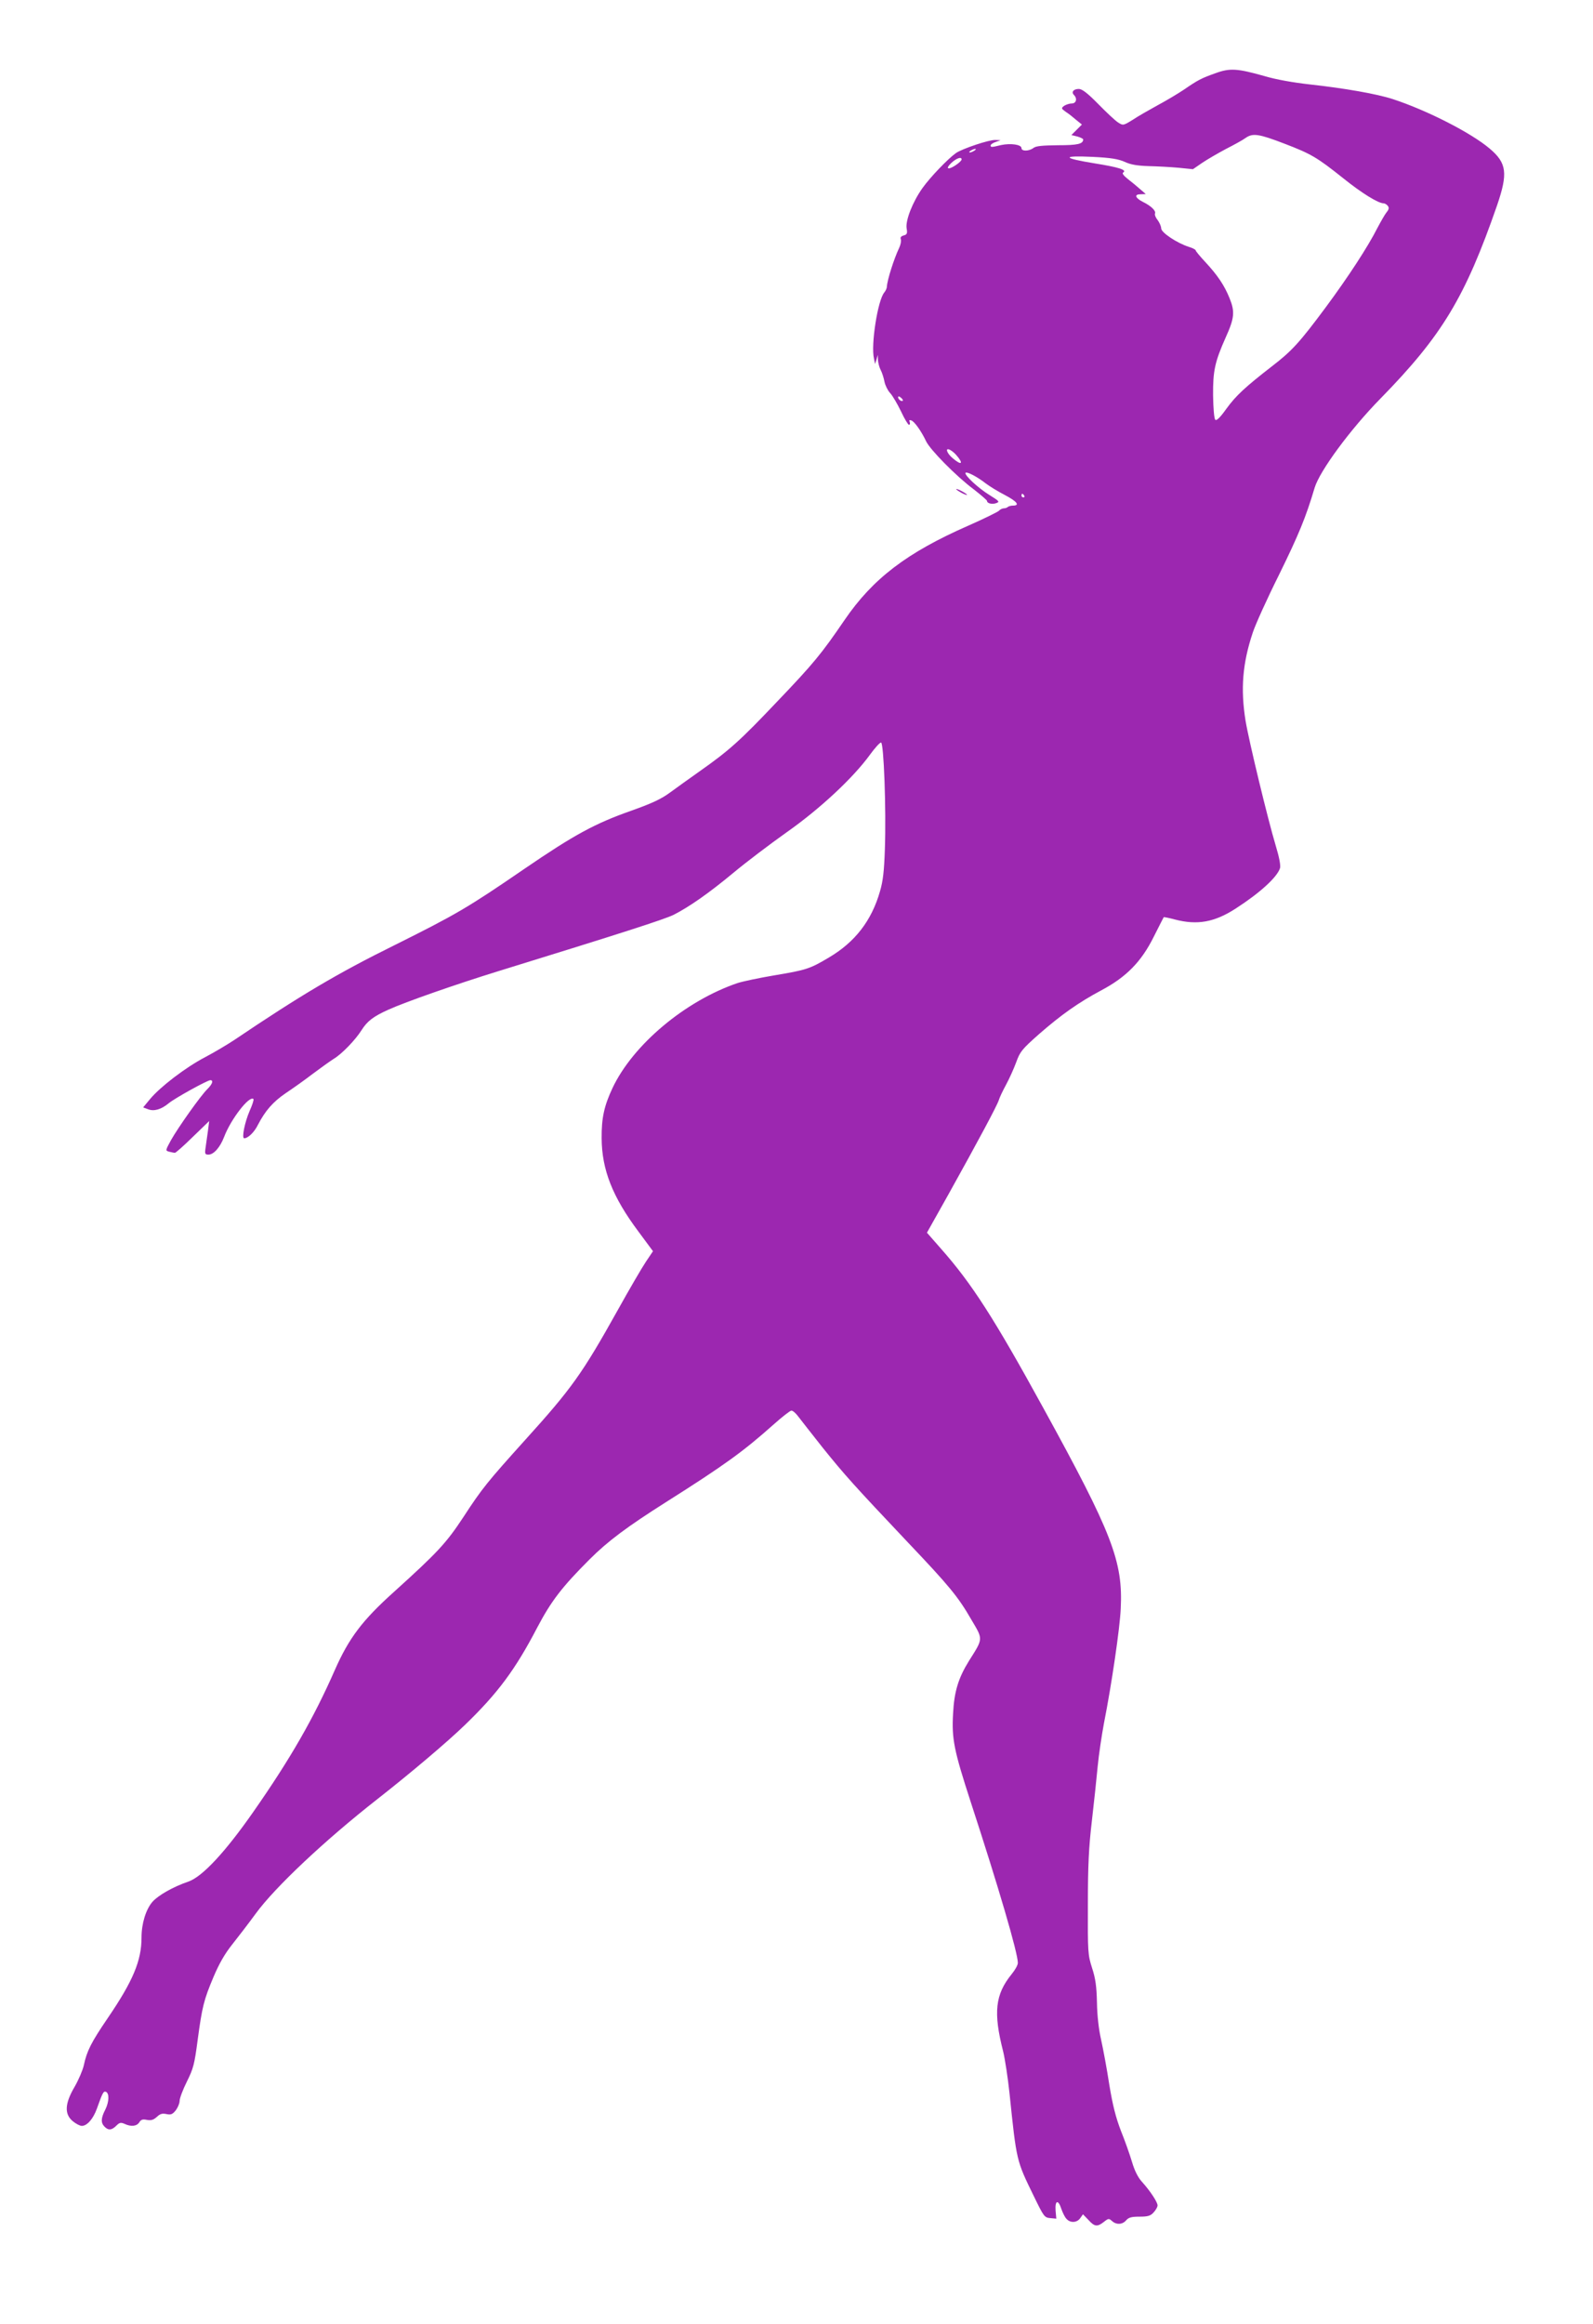 <?xml version="1.0" standalone="no"?>
<!DOCTYPE svg PUBLIC "-//W3C//DTD SVG 20010904//EN"
 "http://www.w3.org/TR/2001/REC-SVG-20010904/DTD/svg10.dtd">
<svg version="1.0" xmlns="http://www.w3.org/2000/svg"
 width="878pt" height="1280pt" viewBox="0 0 878 1280"
 preserveAspectRatio="xMidYMid meet">
<g transform="translate(0,1280) scale(0.1,-0.1)"
fill="#9c27b0" stroke="none">
<path d="M6700 12397 c-79 -28 -98 -38 -175 -91 -33 -22 -98 -61 -145 -86 -47
-26 -109 -61 -137 -80 -52 -32 -53 -32 -80 -15 -16 10 -65 56 -110 102 -59 60
-89 83 -107 83 -29 0 -43 -17 -27 -33 20 -20 13 -47 -12 -47 -13 0 -31 -6 -42
-13 -17 -13 -16 -15 9 -33 16 -10 42 -31 58 -45 l31 -25 -29 -29 -29 -29 33
-8 c17 -5 32 -12 32 -16 0 -25 -30 -32 -139 -32 -86 -1 -121 -4 -135 -15 -25
-19 -66 -19 -66 -1 0 20 -60 28 -112 17 -54 -13 -58 -13 -58 -2 0 5 12 14 28
19 l27 10 -30 1 c-35 1 -181 -48 -216 -72 -45 -32 -141 -132 -184 -192 -55
-77 -95 -179 -88 -223 5 -28 2 -34 -16 -39 -15 -4 -20 -11 -16 -21 3 -9 -1
-30 -9 -47 -29 -61 -66 -177 -68 -215 0 -8 -7 -22 -14 -31 -36 -41 -75 -289
-57 -364 l6 -30 8 25 7 25 1 -28 c1 -15 7 -40 15 -55 8 -15 17 -44 21 -65 4
-20 18 -48 31 -62 14 -15 40 -60 60 -101 19 -41 39 -74 44 -74 5 0 7 7 4 15
-4 11 -2 13 9 9 18 -6 57 -63 81 -114 21 -46 166 -193 261 -264 41 -32 75 -61
75 -65 0 -14 29 -21 52 -12 19 7 15 11 -38 44 -61 37 -142 112 -132 123 8 7
64 -22 110 -58 21 -16 68 -45 105 -64 69 -36 86 -59 46 -59 -12 0 -25 -4 -29
-8 -4 -4 -14 -7 -21 -7 -8 0 -21 -6 -28 -14 -8 -7 -83 -44 -167 -81 -340 -149
-527 -292 -683 -520 -127 -186 -171 -240 -373 -451 -204 -215 -263 -268 -428
-384 -51 -36 -122 -87 -159 -114 -50 -37 -99 -60 -214 -101 -202 -71 -316
-133 -591 -321 -315 -216 -378 -252 -715 -420 -314 -155 -518 -276 -883 -522
-36 -24 -108 -67 -161 -95 -109 -57 -247 -163 -304 -231 l-38 -46 27 -10 c33
-13 73 -1 114 33 32 27 213 127 229 127 19 0 12 -21 -16 -49 -37 -36 -161
-211 -201 -282 -31 -57 -31 -57 -9 -63 12 -3 26 -6 31 -6 5 0 49 39 99 88 l90
87 -7 -55 c-4 -30 -10 -72 -13 -92 -5 -34 -3 -38 16 -38 29 0 64 40 86 97 37
98 140 231 162 209 3 -3 -6 -32 -21 -65 -27 -62 -45 -151 -30 -151 21 0 56 34
75 73 41 79 83 127 153 175 39 26 107 74 151 108 44 33 96 70 115 82 45 27
120 105 153 158 31 49 64 75 149 113 90 41 370 139 603 211 681 210 917 286
968 311 88 45 195 120 330 232 67 56 199 156 292 222 185 130 368 301 460 428
27 37 54 67 61 67 15 0 29 -369 21 -589 -4 -118 -10 -174 -27 -231 -46 -161
-137 -279 -281 -364 -106 -63 -124 -69 -304 -99 -83 -14 -172 -33 -200 -42
-288 -98 -576 -339 -689 -578 -46 -98 -61 -165 -60 -277 1 -173 60 -323 203
-514 l80 -108 -39 -58 c-21 -31 -91 -151 -155 -266 -196 -351 -254 -432 -509
-714 -209 -232 -238 -267 -341 -425 -96 -146 -144 -197 -383 -413 -175 -157
-249 -255 -327 -432 -116 -264 -245 -489 -450 -782 -153 -219 -279 -355 -356
-382 -85 -29 -167 -76 -199 -112 -36 -42 -60 -119 -60 -197 0 -127 -47 -239
-186 -443 -92 -135 -115 -181 -132 -260 -6 -27 -29 -81 -51 -119 -54 -92 -57
-150 -10 -189 17 -14 39 -26 50 -26 29 0 63 39 83 95 31 87 36 97 49 93 20 -7
19 -54 -2 -97 -25 -48 -26 -74 -5 -95 21 -22 40 -20 65 5 18 18 25 19 46 10
36 -17 67 -13 81 9 9 15 19 18 42 13 24 -4 36 0 55 17 18 17 30 20 53 15 25
-5 33 -1 51 21 11 15 21 38 21 52 0 14 18 62 40 106 36 72 42 97 59 226 25
186 34 223 88 351 31 73 62 127 101 176 31 39 91 117 132 173 105 144 380 403
670 630 185 145 386 315 484 410 180 174 276 303 397 535 77 146 136 223 288
375 101 101 207 180 425 318 318 201 423 277 588 424 48 43 93 78 100 78 8 0
25 -15 38 -33 13 -17 74 -95 135 -172 120 -149 172 -207 469 -521 227 -239
277 -299 350 -426 65 -110 66 -101 -13 -226 -59 -95 -82 -170 -88 -291 -8
-140 5 -203 97 -486 154 -471 260 -833 260 -887 0 -12 -15 -39 -34 -62 -91
-112 -102 -211 -47 -426 10 -41 26 -145 35 -230 39 -376 38 -370 133 -565 56
-115 59 -120 92 -123 l33 -3 -4 45 c-4 57 15 62 32 8 7 -20 19 -45 28 -54 21
-24 58 -22 76 4 l15 21 30 -31 c34 -38 49 -39 85 -11 25 20 28 20 45 5 24 -22
58 -20 78 4 14 16 30 20 73 20 46 0 61 4 78 23 12 13 22 30 22 39 0 18 -40 79
-86 130 -22 24 -41 62 -55 110 -12 40 -39 117 -61 171 -28 73 -45 139 -64 254
-13 86 -34 197 -45 247 -13 56 -22 135 -23 206 -2 89 -8 132 -27 190 -23 72
-24 86 -23 350 0 214 5 316 22 460 12 102 26 237 32 300 6 63 22 171 35 240
42 212 87 520 92 628 13 261 -46 414 -427 1107 -270 492 -394 685 -563 876
l-78 89 119 212 c166 298 268 489 277 518 4 14 22 52 40 85 18 33 43 89 56
124 21 58 31 71 126 155 124 108 216 173 343 241 138 73 221 158 289 295 29
58 54 106 55 108 2 1 29 -4 62 -13 123 -32 218 -15 334 60 135 87 229 173 245
223 4 16 -4 59 -24 125 -43 143 -147 573 -166 687 -28 175 -17 316 40 486 14
43 79 187 145 319 108 220 147 314 196 479 28 92 196 321 363 491 340 347 467
559 642 1063 61 178 54 234 -41 314 -103 87 -344 210 -533 272 -89 29 -267 60
-458 81 -90 10 -187 27 -250 46 -149 42 -190 45 -269 16z m381 -389 c146 -56
178 -75 320 -188 103 -83 195 -140 225 -140 6 0 17 -6 23 -14 8 -10 7 -19 -8
-37 -10 -13 -32 -52 -50 -86 -51 -101 -159 -267 -285 -437 -142 -191 -185
-239 -296 -324 -147 -114 -198 -161 -251 -234 -35 -49 -54 -67 -61 -60 -6 6
-11 63 -12 134 -1 136 10 185 69 318 49 108 52 143 22 217 -29 72 -67 128
-136 202 -28 30 -51 58 -51 62 0 4 -17 13 -37 19 -66 21 -153 79 -153 102 0
11 -9 31 -19 45 -11 13 -18 30 -15 37 6 15 -22 42 -67 64 -43 22 -49 42 -12
42 l28 1 -31 27 c-17 15 -47 40 -68 56 -25 20 -33 32 -25 36 22 14 -26 29
-157 50 -179 29 -185 44 -14 36 104 -5 144 -12 180 -28 32 -15 69 -21 130 -23
47 -1 121 -5 165 -9 l80 -8 51 35 c28 19 87 53 130 76 43 22 93 49 109 61 40
28 73 23 216 -32z m-1711 -38 c-8 -5 -19 -10 -25 -10 -5 0 -3 5 5 10 8 5 20
10 25 10 6 0 3 -5 -5 -10z m-70 -48 c0 -13 -60 -54 -73 -49 -7 2 0 14 17 30
28 26 56 35 56 19z m-324 -1329 c-7 -7 -26 7 -26 19 0 6 6 6 15 -2 9 -7 13
-15 11 -17z m295 -300 c42 -48 29 -59 -20 -17 -34 28 -44 62 -13 45 9 -5 24
-17 33 -28z m374 -223 c3 -5 1 -10 -4 -10 -6 0 -11 5 -11 10 0 6 2 10 4 10 3
0 8 -4 11 -10z"/>
<path d="M5270 10106 c0 -3 14 -12 30 -21 17 -9 30 -13 30 -11 0 3 -13 12 -30
21 -16 9 -30 13 -30 11z"/>
</g>
</svg>

